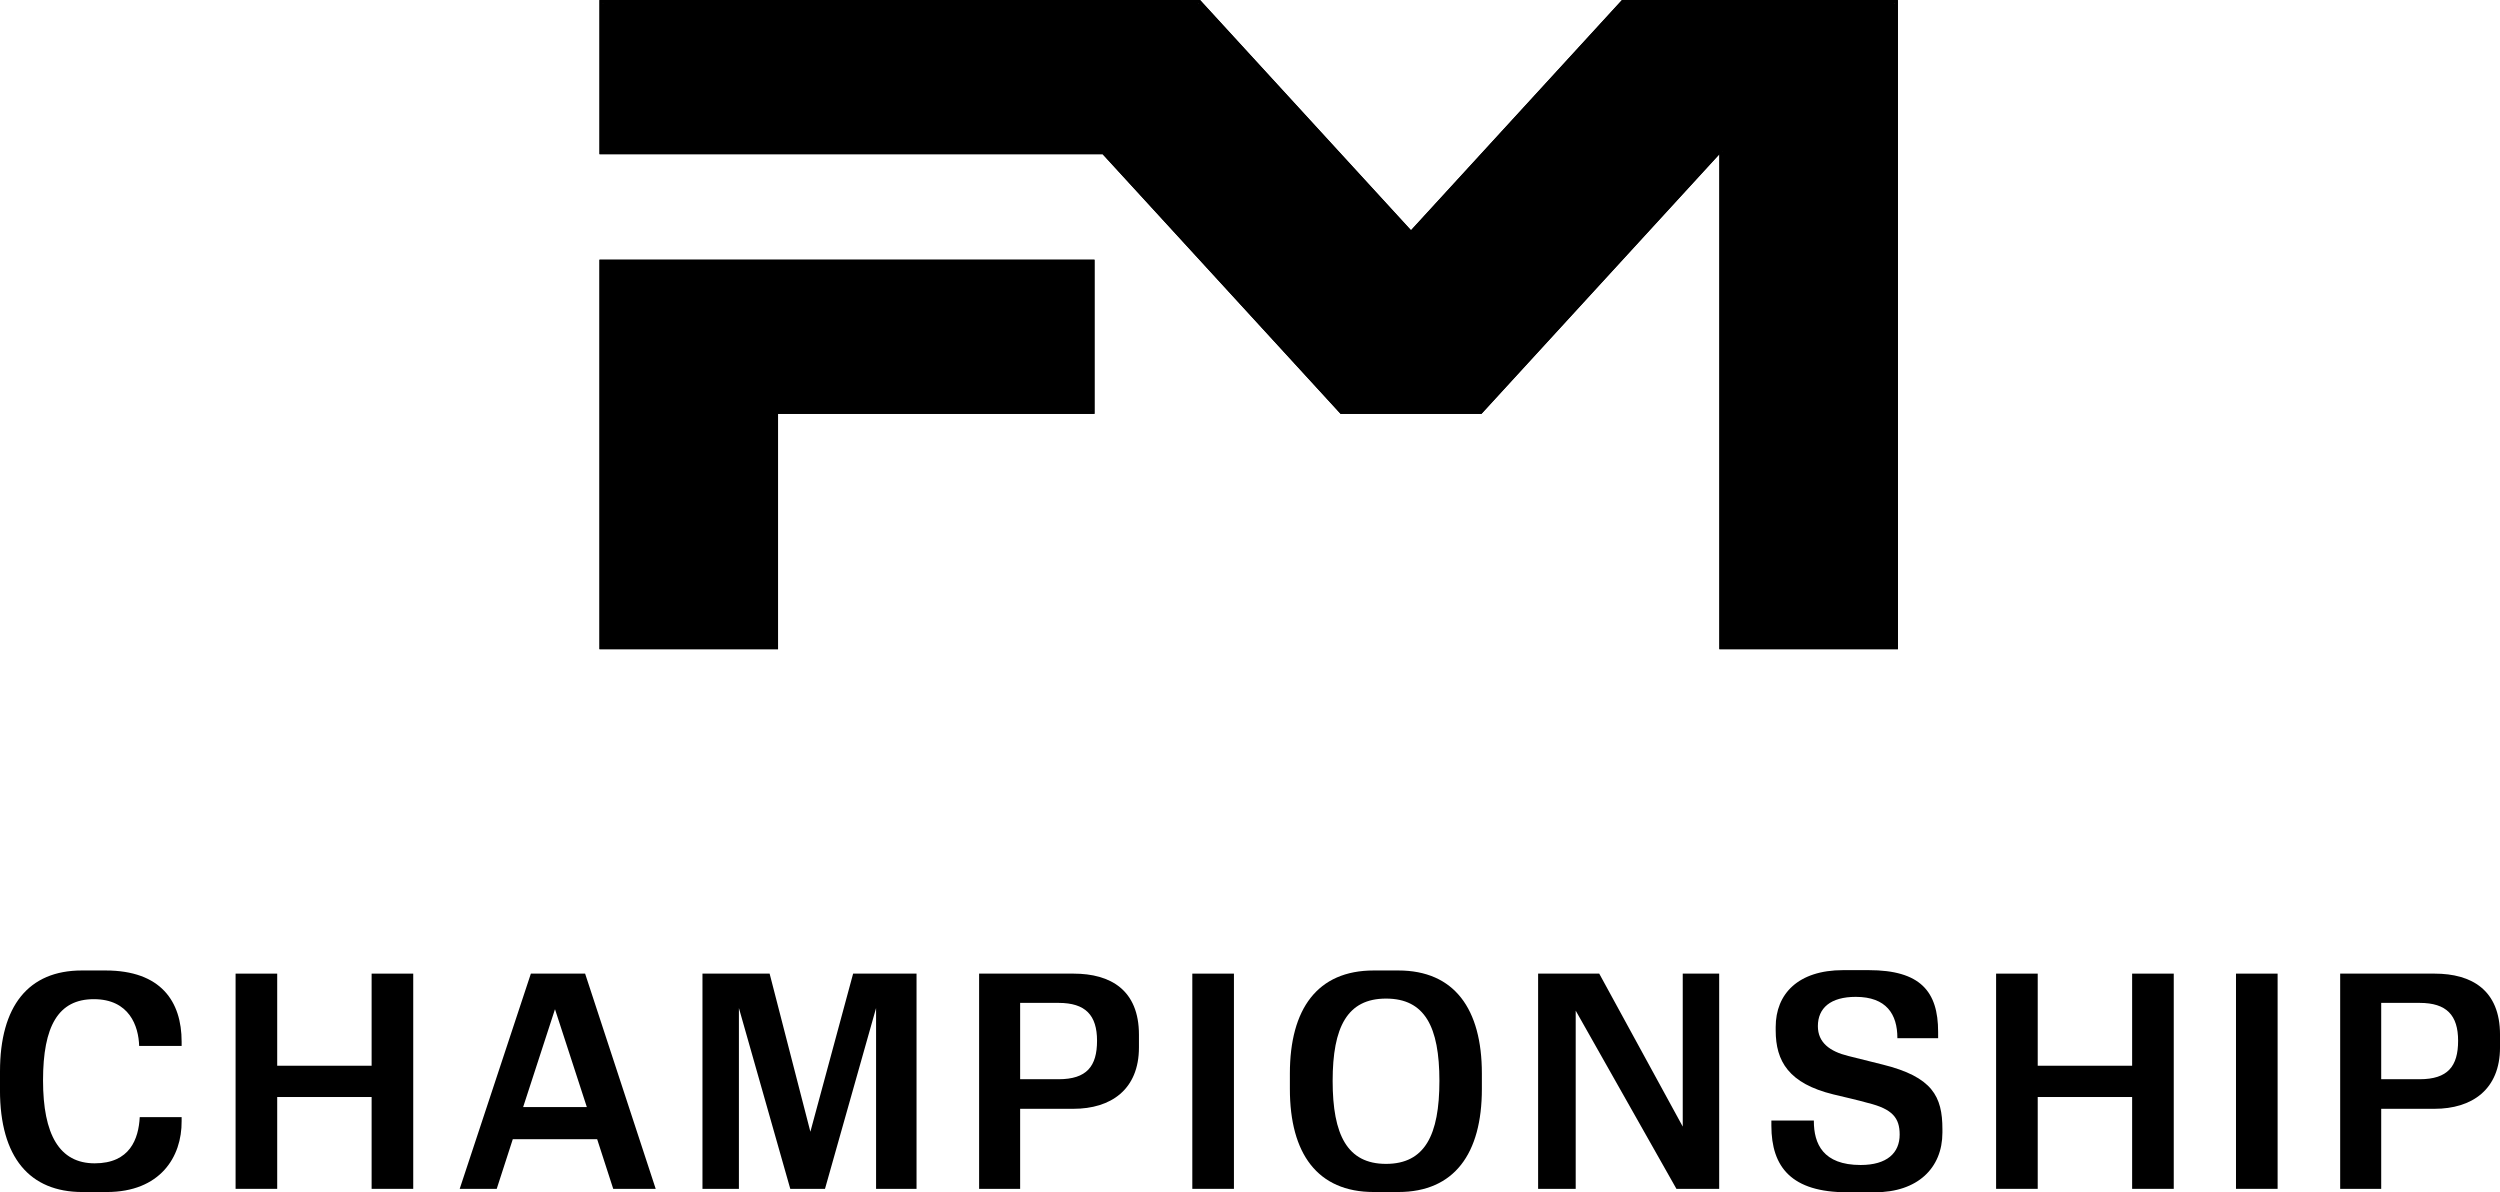 <?xml version="1.0" encoding="UTF-8"?> <svg xmlns="http://www.w3.org/2000/svg" id="Layer_2" data-name="Layer 2" viewBox="0 0 1540.3 734.59"><defs><style> .cls-1 { stroke-width: 0px; } </style></defs><g id="FM_Logo"><g><g><path class="cls-1" d="m0,660.16c0-40.31,17.5-62.23,50.39-62.23h14.67c34.12,0,46.85,19.09,46.85,43.85v2.65h-26.17c-.35-12.2-6.01-28.82-27.93-28.82s-31.29,16.62-31.29,50.04,10.08,51.1,31.82,51.1,27.05-15.03,27.76-28.47h25.81v2.48c.18,22.1-13.26,43.67-46.15,43.67h-15.03c-32.35,0-50.74-21.22-50.74-62.77v-11.49Z"></path><path class="cls-1" d="m170.79,599.87v56.75h58.17v-56.75h25.64v132.6h-25.64v-56.58h-58.17v56.58h-25.64v-132.6h25.64Z"></path><path class="cls-1" d="m360.5,599.87l43.49,132.6h-26.17l-9.9-30.59h-51.98l-9.9,30.59h-22.81l43.85-132.6h33.42Zm1.06,82.21l-19.62-60.29-19.62,60.29h39.25Z"></path><path class="cls-1" d="m474.18,599.87l25.11,97.42,26.34-97.42h39.07v132.6h-24.93v-111.39l-31.47,111.39h-21.39l-31.65-111.39v111.39h-22.45v-132.6h41.37Z"></path><path class="cls-1" d="m628.53,683.14v49.33h-25.28v-132.6h58.17c22.81,0,40.31,10.08,40.31,37.66v7.78c0,26.17-17.5,37.84-40.31,37.84h-32.89Zm0-65.24v47.03h23.69c17.33,0,23.69-7.96,23.69-23.69s-7.07-23.34-23.69-23.34h-23.69Z"></path><path class="cls-1" d="m760.25,599.87v132.6h-25.64v-132.6h25.64Z"></path><path class="cls-1" d="m861.56,734.42h-15.21c-34.65,0-51.63-23.69-51.63-63.47v-9.55c0-39.78,16.97-63.47,51.63-63.47h15.21c34.48,0,51.45,23.69,51.45,63.47v9.55c0,39.78-16.97,63.47-51.45,63.47Zm-7.6-17.33c23.87,0,32.89-17.68,32.89-51.1s-9.02-50.74-32.89-50.74-32.89,17.5-32.89,50.74,9.02,51.1,32.89,51.1Z"></path><path class="cls-1" d="m985.32,599.87l51.45,94.24v-94.24h22.45v132.6h-26.34l-62.06-109.79v109.79h-23.16v-132.6h37.66Z"></path><path class="cls-1" d="m1194.12,635.76v3.89h-25.11v-.18c0-14.5-6.72-25.28-25.64-25.28-15.56,0-23.34,6.9-23.34,18.03,0,10.08,7.25,15.56,18.74,18.39,6.36,1.59,14.67,3.71,21.22,5.3,30.59,7.6,36.77,19.63,36.77,39.78v2.12c0,21.92-15.38,36.77-41.55,36.77h-17.15c-34.12,0-46.68-15.38-46.68-41.02v-3.18h26.17v.35c0,13.97,5.66,27.05,28.82,27.05,16.27,0,24.05-7.43,24.05-18.74,0-10.25-4.42-15.74-19.45-19.45-6.19-1.77-14.85-3.71-21.39-5.3-27.4-6.72-35.54-20.33-35.54-39.43v-2.12c0-20.33,13.79-35.01,41.55-35.01h15.74c31.82,0,42.79,13.08,42.79,38.01Z"></path><path class="cls-1" d="m1255.48,599.87v56.75h58.17v-56.75h25.64v132.6h-25.64v-56.58h-58.17v56.58h-25.64v-132.6h25.64Z"></path><path class="cls-1" d="m1403.28,599.87v132.6h-25.64v-132.6h25.64Z"></path><path class="cls-1" d="m1467.11,683.14v49.33h-25.28v-132.6h58.17c22.81,0,40.31,10.08,40.31,37.66v7.78c0,26.17-17.5,37.84-40.31,37.84h-32.89Zm0-65.24v47.03h23.69c17.33,0,23.69-7.96,23.69-23.69s-7.07-23.34-23.69-23.34h-23.69Z"></path></g><g><path class="cls-1" d="m371.36,162h300.99v91h-194.98s0,145,0,145h-106.01v-236M1167.36,2v396s-106.02,0-106.02,0V93.29h-3.13l-146.34,159.7h-85.01l-146.03-159.34-.59-.65h-308.88V2s367.12,0,367.12,0l130.87,142.83L1000.22,2h167.13Z"></path><path class="cls-1" d="m674.35,160l-47.5,47.5h-202.48l-53-45.5-2-2h304.99Z"></path><path class="cls-1" d="m1027.16,47.5l-157.82,162.72-2.1-66.06L999.35,0h1.48s26.34,47.5,26.34,47.5Z"></path><path class="cls-1" d="m869.35,141.87v68.36s-157.54-162.72-157.54-162.72l26.67-45.5L739.36,0l130,141.87h-.01Z"></path><polygon class="cls-1" points="712.68 44.66 711.81 47.5 869.35 210.22 869.35 206.47 712.68 44.66"></polygon><polygon class="cls-1" points="1059.35 95 912.74 254.99 869.35 210.22 1027.16 47.5 1114.35 47.5 1059.35 95"></polygon><path class="cls-1" d="m1114.35,47.5v304.99l-55.01,47.5V95l55.01-47.5Z"></path><path class="cls-1" d="m674.34,255h-194.99l-55-47.49h202.5l47.49,47.49Z"></path><path class="cls-1" d="m739.35,0l-.87,2-26.67,45.5h-294.95L369.36,0h370Z"></path><path class="cls-1" d="m1169.34,0v400l-54.99-47.5V47.5l53.01-45.5L1169.34,0Z"></path><path class="cls-1" d="m1169.34,0l-1.98,2-53.01,45.5h-87.18s-26.94-45.5-26.94-45.5L999.34,0h170Z"></path><path class="cls-1" d="m825.97,254.98l-146.62-159.99.89-1.99,31.57-45.5,157.54,162.72-43.38,44.76Z"></path><polygon class="cls-1" points="1114.35 47.5 1059.34 95.02 1058.21 93.29 1027.16 47.5 1114.35 47.5"></polygon><polygon class="cls-1" points="912.74 255 825.97 255 826.86 253 869.35 210.22 911.86 253 912.74 255"></polygon><path class="cls-1" d="m424.36,207.5v144.99l-55,47.5v-240l55,47.5Z"></path><path class="cls-1" d="m479.35,255v144.99l-55-47.5v-144.99l53.01,45.49,1.99,2.01Z"></path><path class="cls-1" d="m1169.36,400h-110.02s2-2,2-2l53.01-45.5,53.01,45.5,2,2Z"></path><path class="cls-1" d="m674.34,160v95l-47.5-47.49,47.5-47.5Z"></path><path class="cls-1" d="m711.81,47.5l-31.57,45.5-.88,2h-310l47.5-47.5h294.95Z"></path><polygon class="cls-1" points="424.36 352.5 424.36 207.5 422.03 205.5 422.03 354.77 424.36 352.5"></polygon><polygon class="cls-1" points="1116.68 354.5 1116.68 45.5 1114.35 47.5 1114.35 352.5 1116.68 354.5"></polygon><polygon class="cls-1" points="869.35 206.47 1025.78 45.17 1027.16 47.5 869.35 210.22 869.35 206.47"></polygon><path class="cls-1" d="m479.35,400h-109.99l2-2,53-45.5,53,45.5,2,2h-.01Z"></path><path class="cls-1" d="m371.36,162h300.99v91h-194.98s0,145,0,145h-106.01v-236m-2-2v240h110.01v-145h194.98v-94.99h-304.99Z"></path><path class="cls-1" d="m416.86,47.5l-47.5,47.5V0l2,2,45.5,45.5Z"></path><path class="cls-1" d="m1169.34,0h-170l-130,141.87L739.36,0h-370v95h310l146.62,159.99h86.77s146.59-159.97,146.59-159.97v304.97h110.02S1169.34,0,1169.34,0h0Zm-1.98,2v396s-106.02,0-106.02,0V93.29h-3.13l-146.34,159.7h-85.01l-146.03-159.34-.59-.65h-308.88V2s367.12,0,367.12,0l130.87,142.83L1000.22,2h167.13Z"></path></g></g></g></svg> 